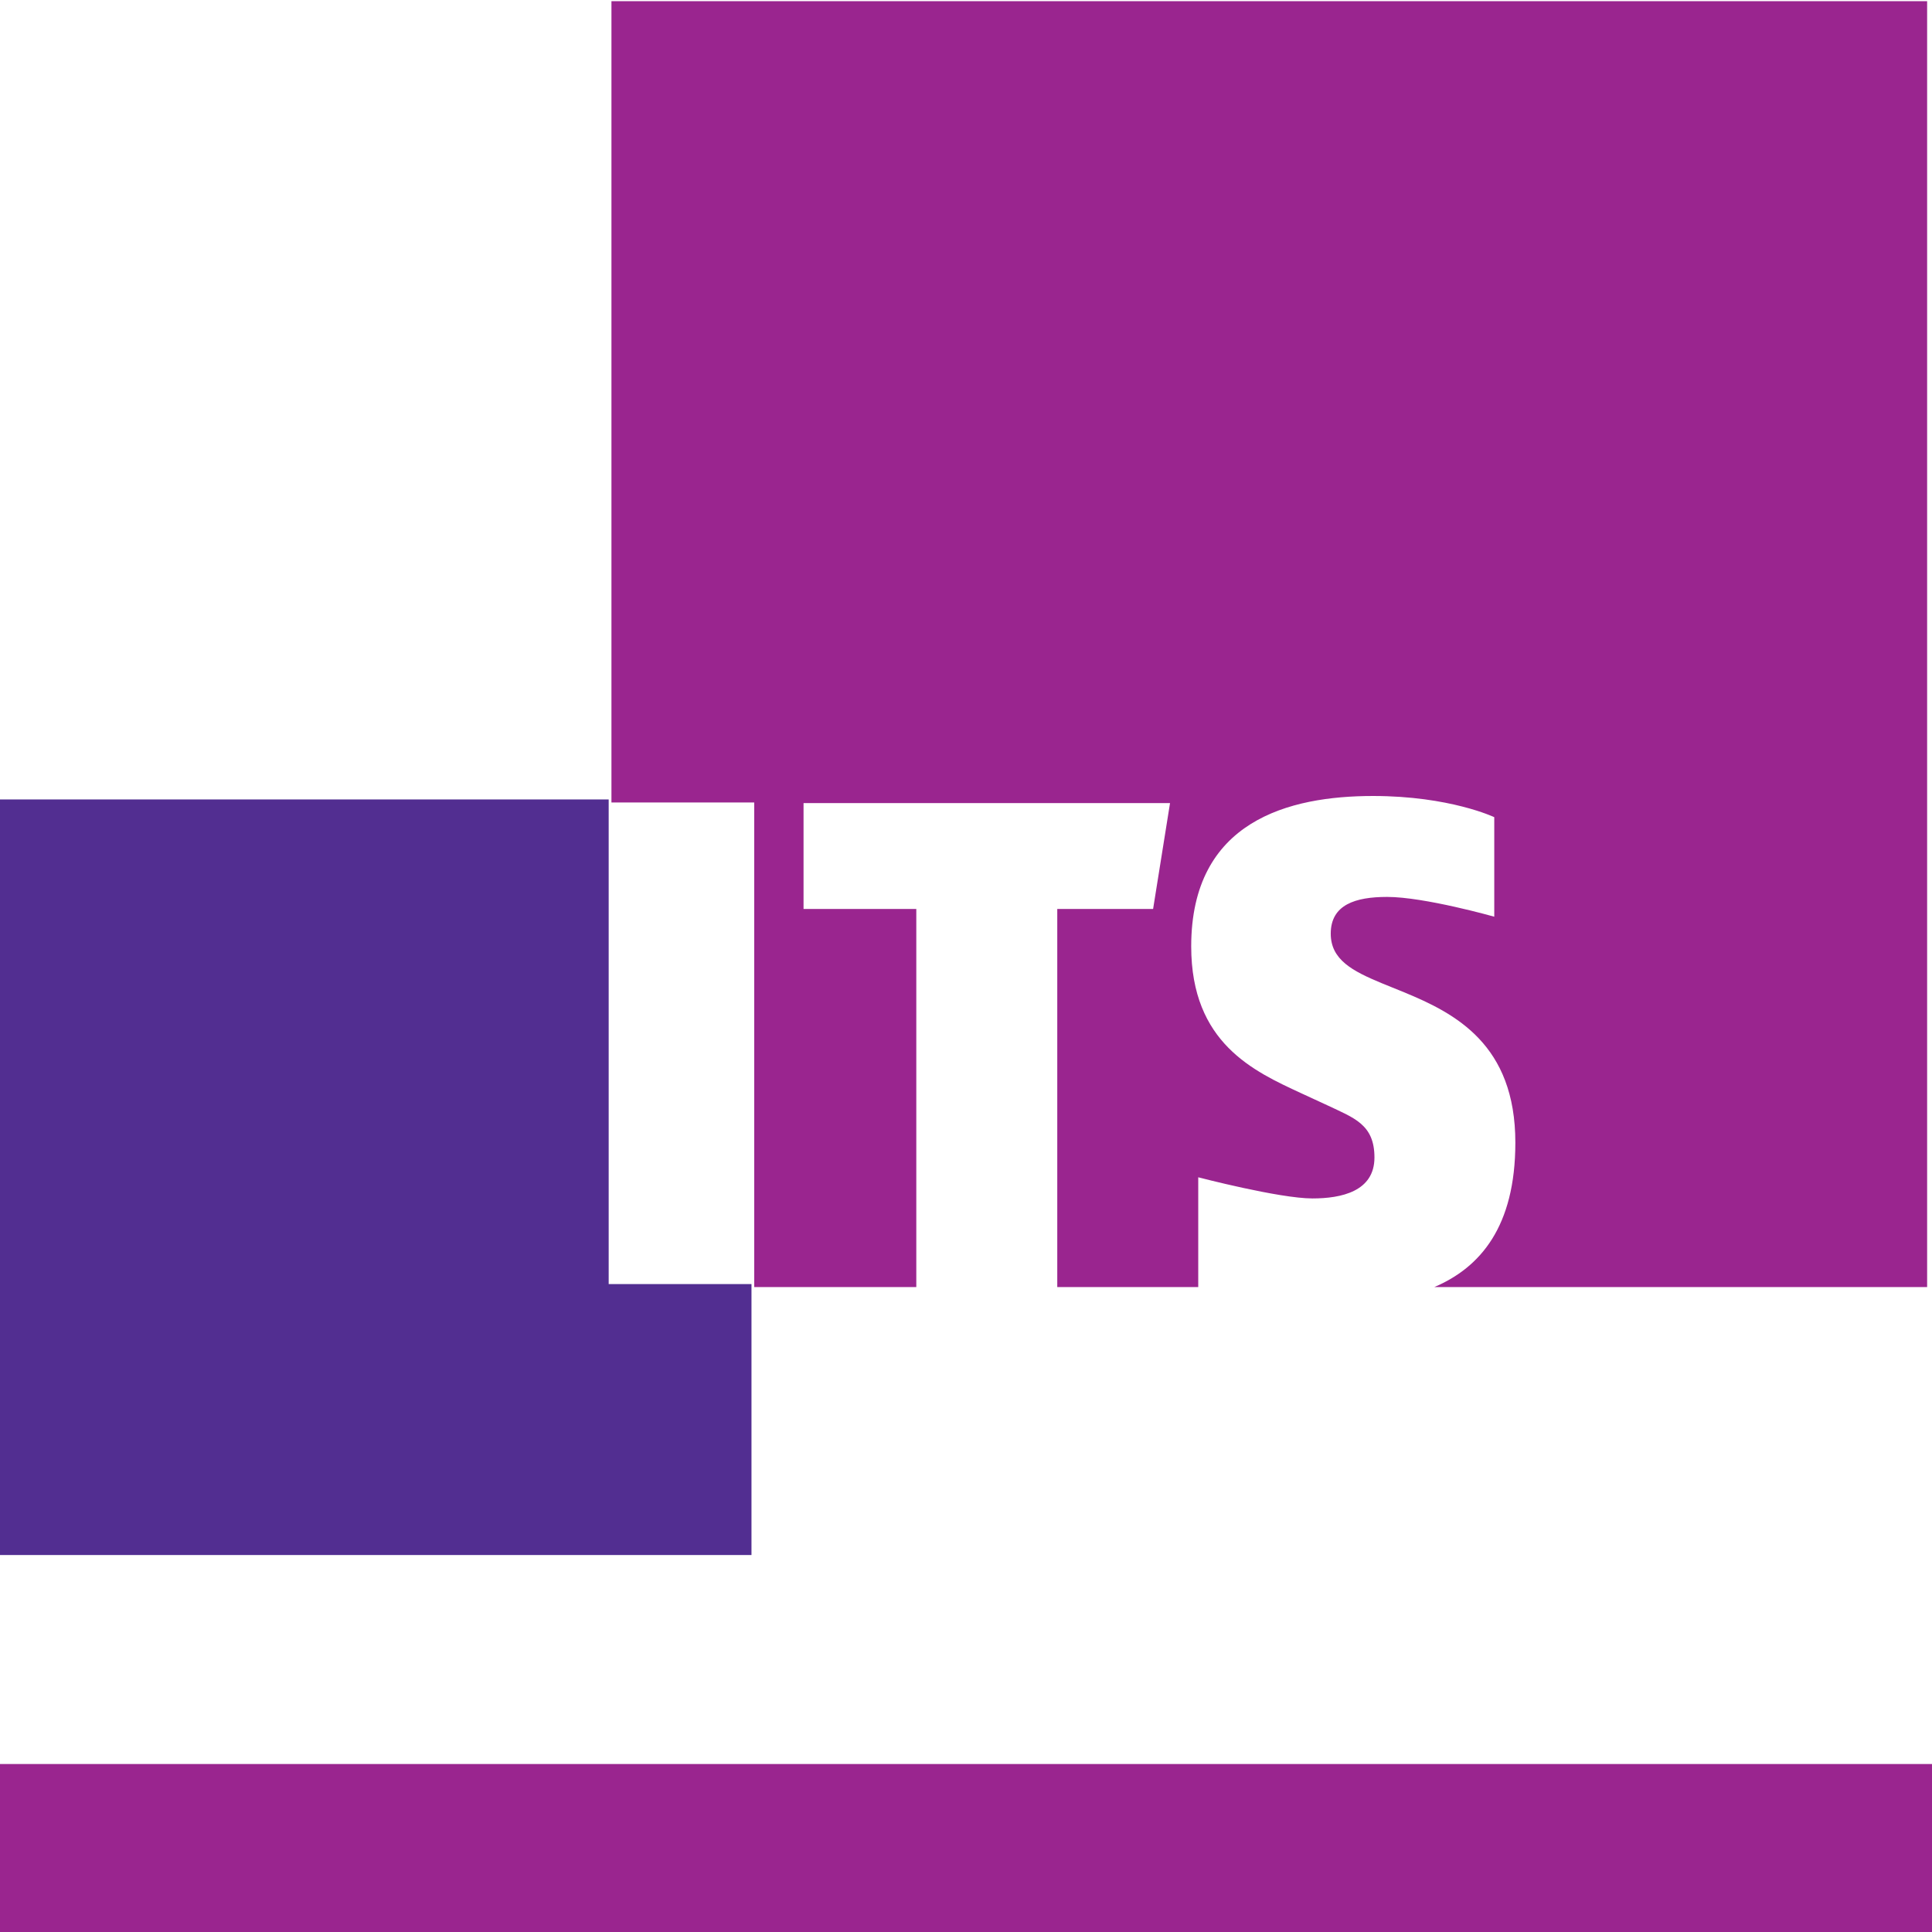 <?xml version="1.0" encoding="UTF-8" standalone="no"?>
<svg
   xmlns:dc="http://purl.org/dc/elements/1.1/"
   xmlns:cc="http://creativecommons.org/ns#"
   xmlns:rdf="http://www.w3.org/1999/02/22-rdf-syntax-ns#"
   xmlns:svg="http://www.w3.org/2000/svg"
   xmlns="http://www.w3.org/2000/svg"
   xmlns:sodipodi="http://sodipodi.sourceforge.net/DTD/sodipodi-0.dtd"
   xmlns:inkscape="http://www.inkscape.org/namespaces/inkscape"
   width="58px"
   height="58px"
   viewBox="0 0 58 58"
   version="1.1"
   id="svg2"
   inkscape:version="0.48.4 r9939"
   sodipodi:docname="logo-home.svg">
  <sodipodi:namedview
     pagecolor="#ffffff"
     bordercolor="#666666"
     borderopacity="1"
     objecttolerance="10"
     gridtolerance="10"
     guidetolerance="10"
     inkscape:pageopacity="0"
     inkscape:pageshadow="2"
     inkscape:window-width="1301"
     inkscape:window-height="744"
     id="namedview17"
     showgrid="false"
     inkscape:zoom="4.0689655"
     inkscape:cx="29"
     inkscape:cy="29"
     inkscape:window-x="65"
     inkscape:window-y="336"
     inkscape:window-maximized="1"
     inkscape:current-layer="svg2" />
  <!-- Generator: Sketch 41.2 (35397) - http://www.bohemiancoding.com/sketch -->
  <title
     id="title4">logo_ITS_home</title>
  <desc
     id="desc6">Created with Sketch.</desc>
  <defs
     id="defs8" />
  <rect
     id="Rectangle-Copy"
     x="-0.119"
     y="52.957"
     width="58.119"
     height="5.086"
     style="fill:#9a258f;stroke:none" />
  <g
     style="fill:none;stroke:none"
     id="its_marca_horiz_roxa-03-copy">
    <polygon
       id="Shape-Copy-2"
       points="22.56,38.549 18.273,38.549 18.273,24 0,24 0,46.683 22.56,46.683 "
       style="fill:#522e91" />
    <path
       d="m 18.356,0.037 0,24.054 4.286,0 0,14.548 4.866,0 0,-11.351 -3.385,0 0,-3.178 11.002,0 -0.508,3.178 -2.877,0 0,11.351 4.232,0 0,-0.241 0,-3.055 c 0,0 2.433,0.635 3.428,0.635 0.868,0 1.862,-0.211 1.862,-1.229 0,-0.996 -0.614,-1.187 -1.418,-1.569 l -0.782,-0.361 c -1.418,-0.657 -3.301,-1.504 -3.301,-4.408 0,-3.772 2.941,-4.515 5.459,-4.515 2.305,0 3.639,0.636 3.639,0.636 l 0,2.988 c 0,0 -2.095,-0.594 -3.217,-0.594 -0.952,0 -1.692,0.233 -1.692,1.103 0,0.784 0.656,1.123 1.523,1.484 l 0.677,0.275 c 1.544,0.636 3.342,1.569 3.342,4.515 0,2.525 -1.056,3.748 -2.431,4.335 l 14.793,0 0,-38.602 -39.498,0 0,0 z"
       id="Shape-Copy"
       inkscape:connector-curvature="0"
       style="fill:#9a258f" />
  </g>
</svg>
